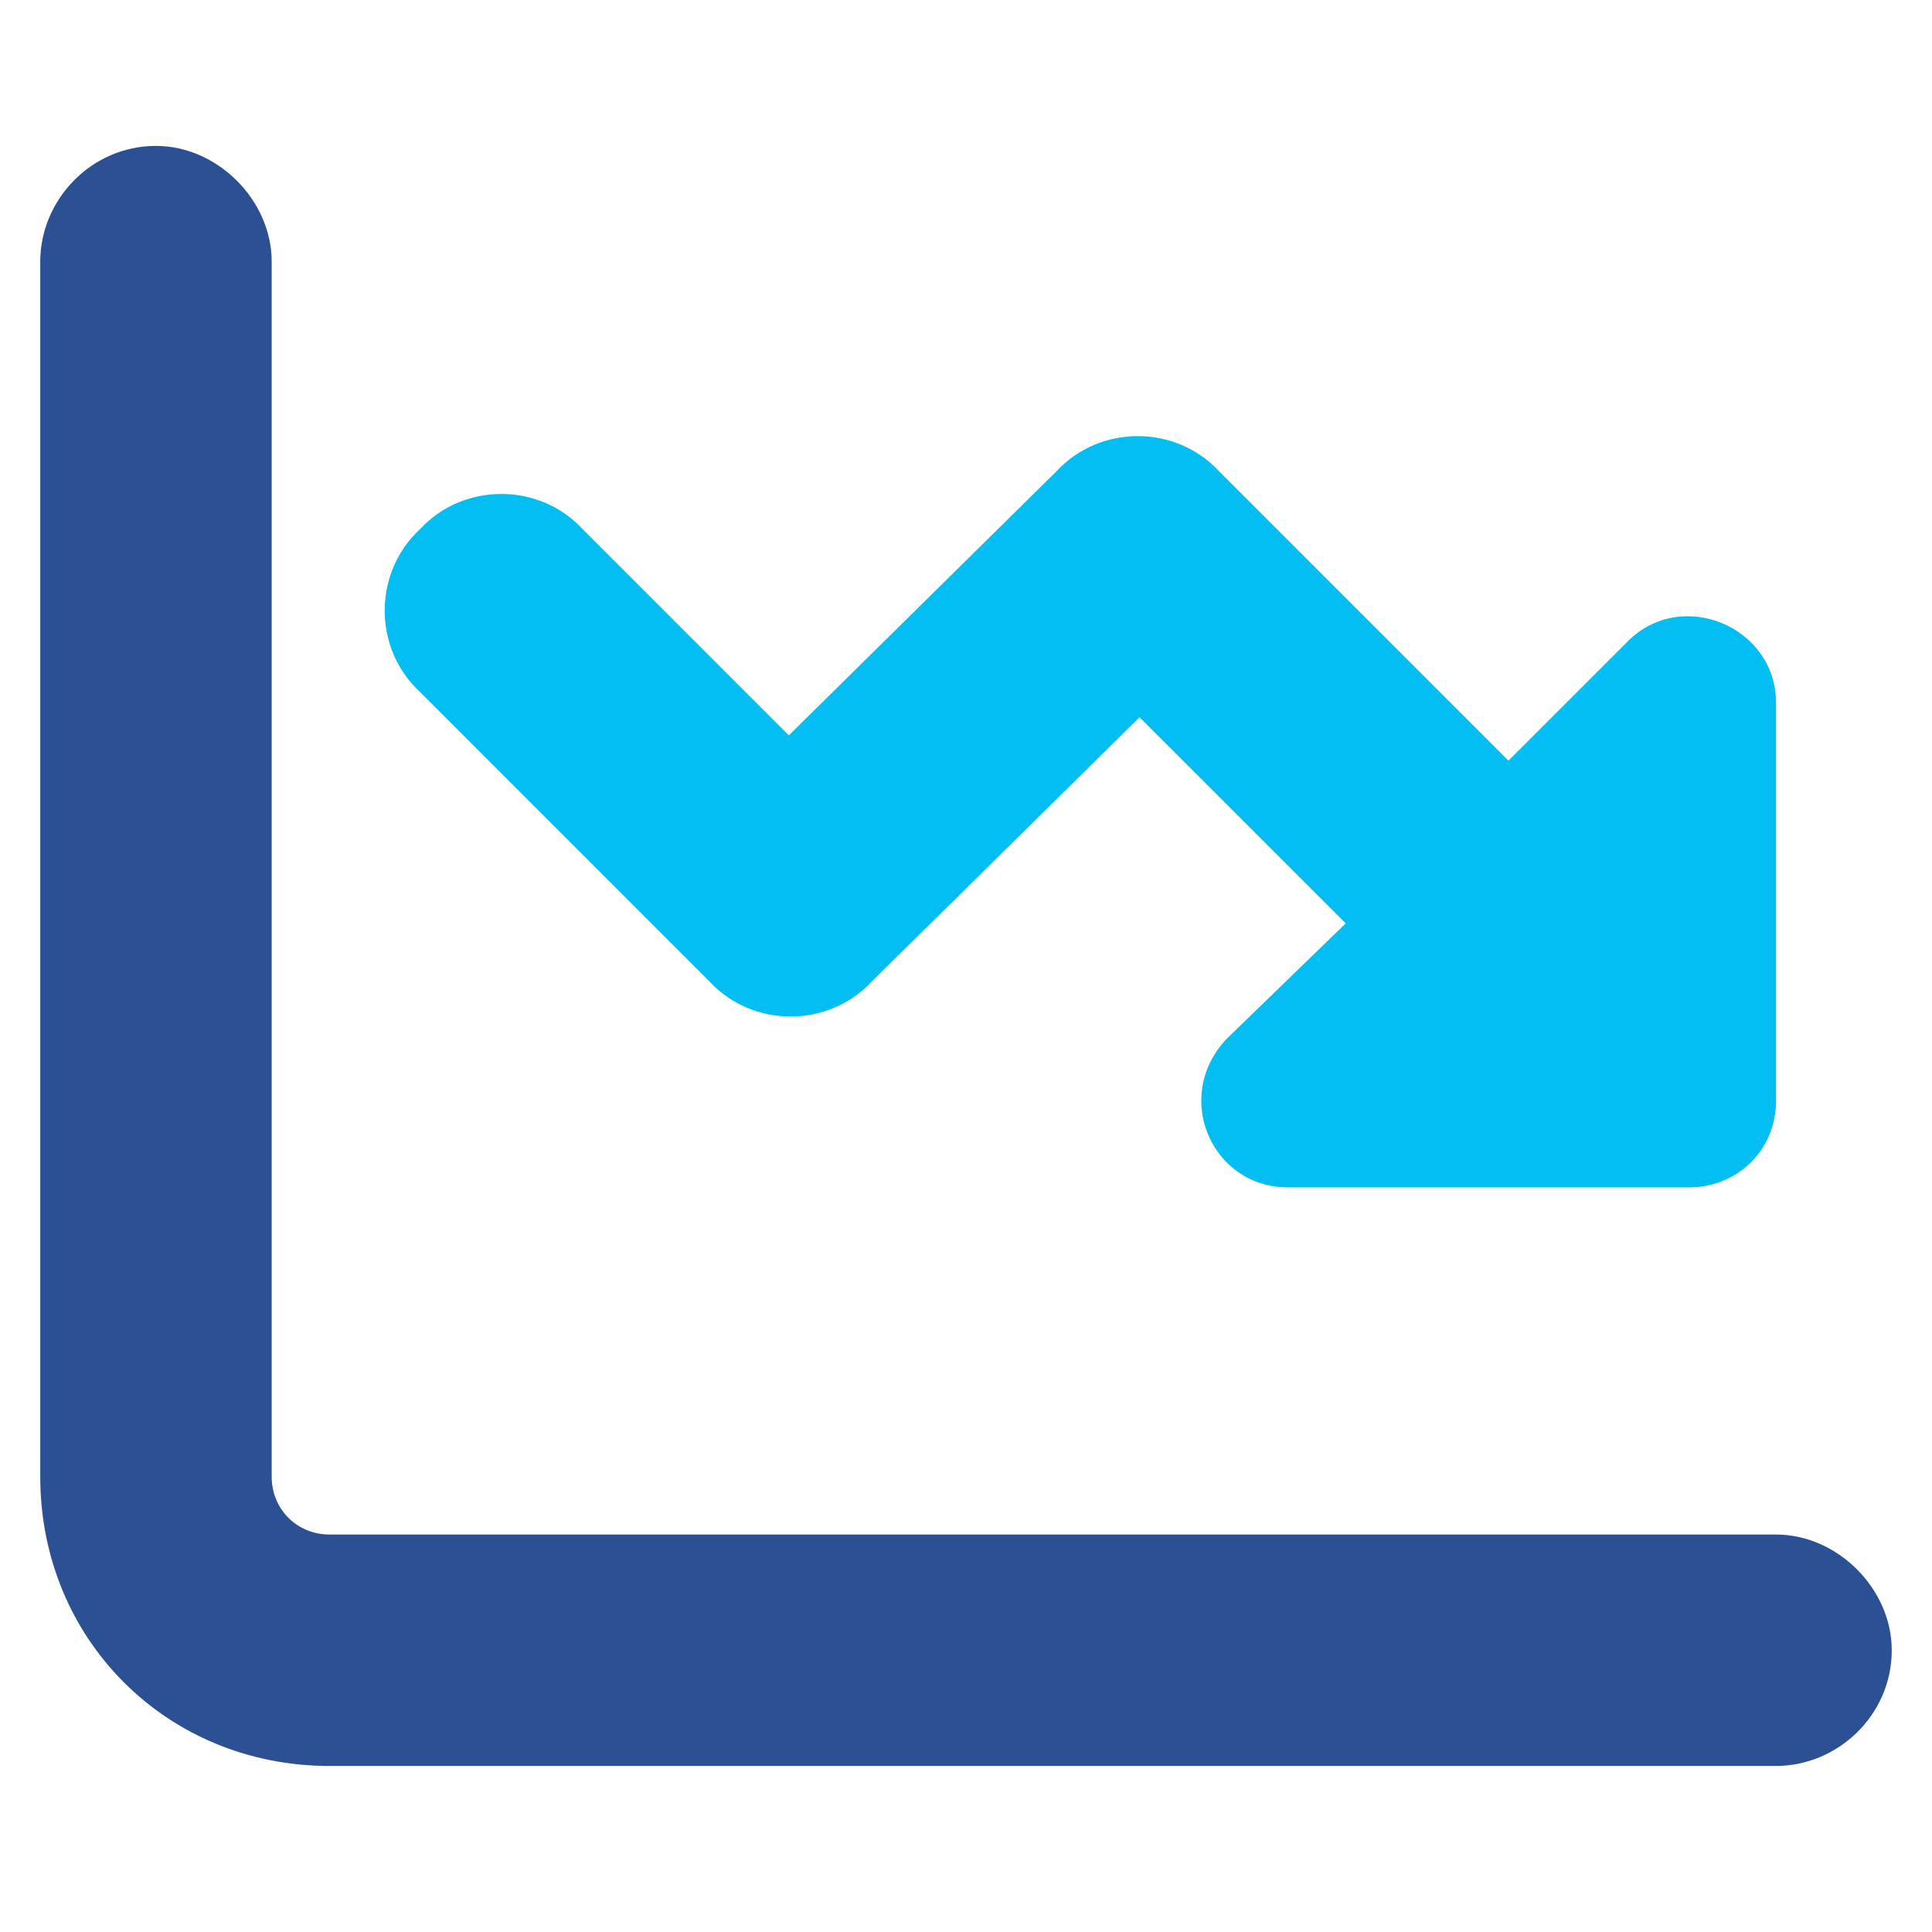 <svg width="48" height="48" viewBox="0 0 48 48" fill="none" xmlns="http://www.w3.org/2000/svg">
<path d="M3.875 3.625C5.402 3.625 6.75 4.973 6.75 6.5V36.688C6.75 37.496 7.379 38.125 8.188 38.125H44.125C45.652 38.125 47 39.473 47 41C47 42.617 45.652 43.875 44.125 43.875H8.188C4.145 43.875 1 40.73 1 36.688V6.5C1 4.973 2.258 3.625 3.875 3.625Z" fill="#2B5093"/>
<path d="M37.477 18.898L40.441 15.934C41.789 14.586 44.125 15.574 44.125 17.461V27.344C44.125 28.602 43.137 29.5 41.969 29.5H31.996C30.109 29.5 29.121 27.254 30.469 25.816L33.434 22.941L28.312 17.82L21.664 24.379C20.586 25.547 18.699 25.547 17.621 24.379L10.434 17.191C9.266 16.113 9.266 14.227 10.434 13.148C11.512 11.98 13.398 11.98 14.477 13.148L19.598 18.27L26.246 11.711C27.324 10.543 29.211 10.543 30.289 11.711L37.477 18.898Z" fill="#02BEF2"/>
</svg>
